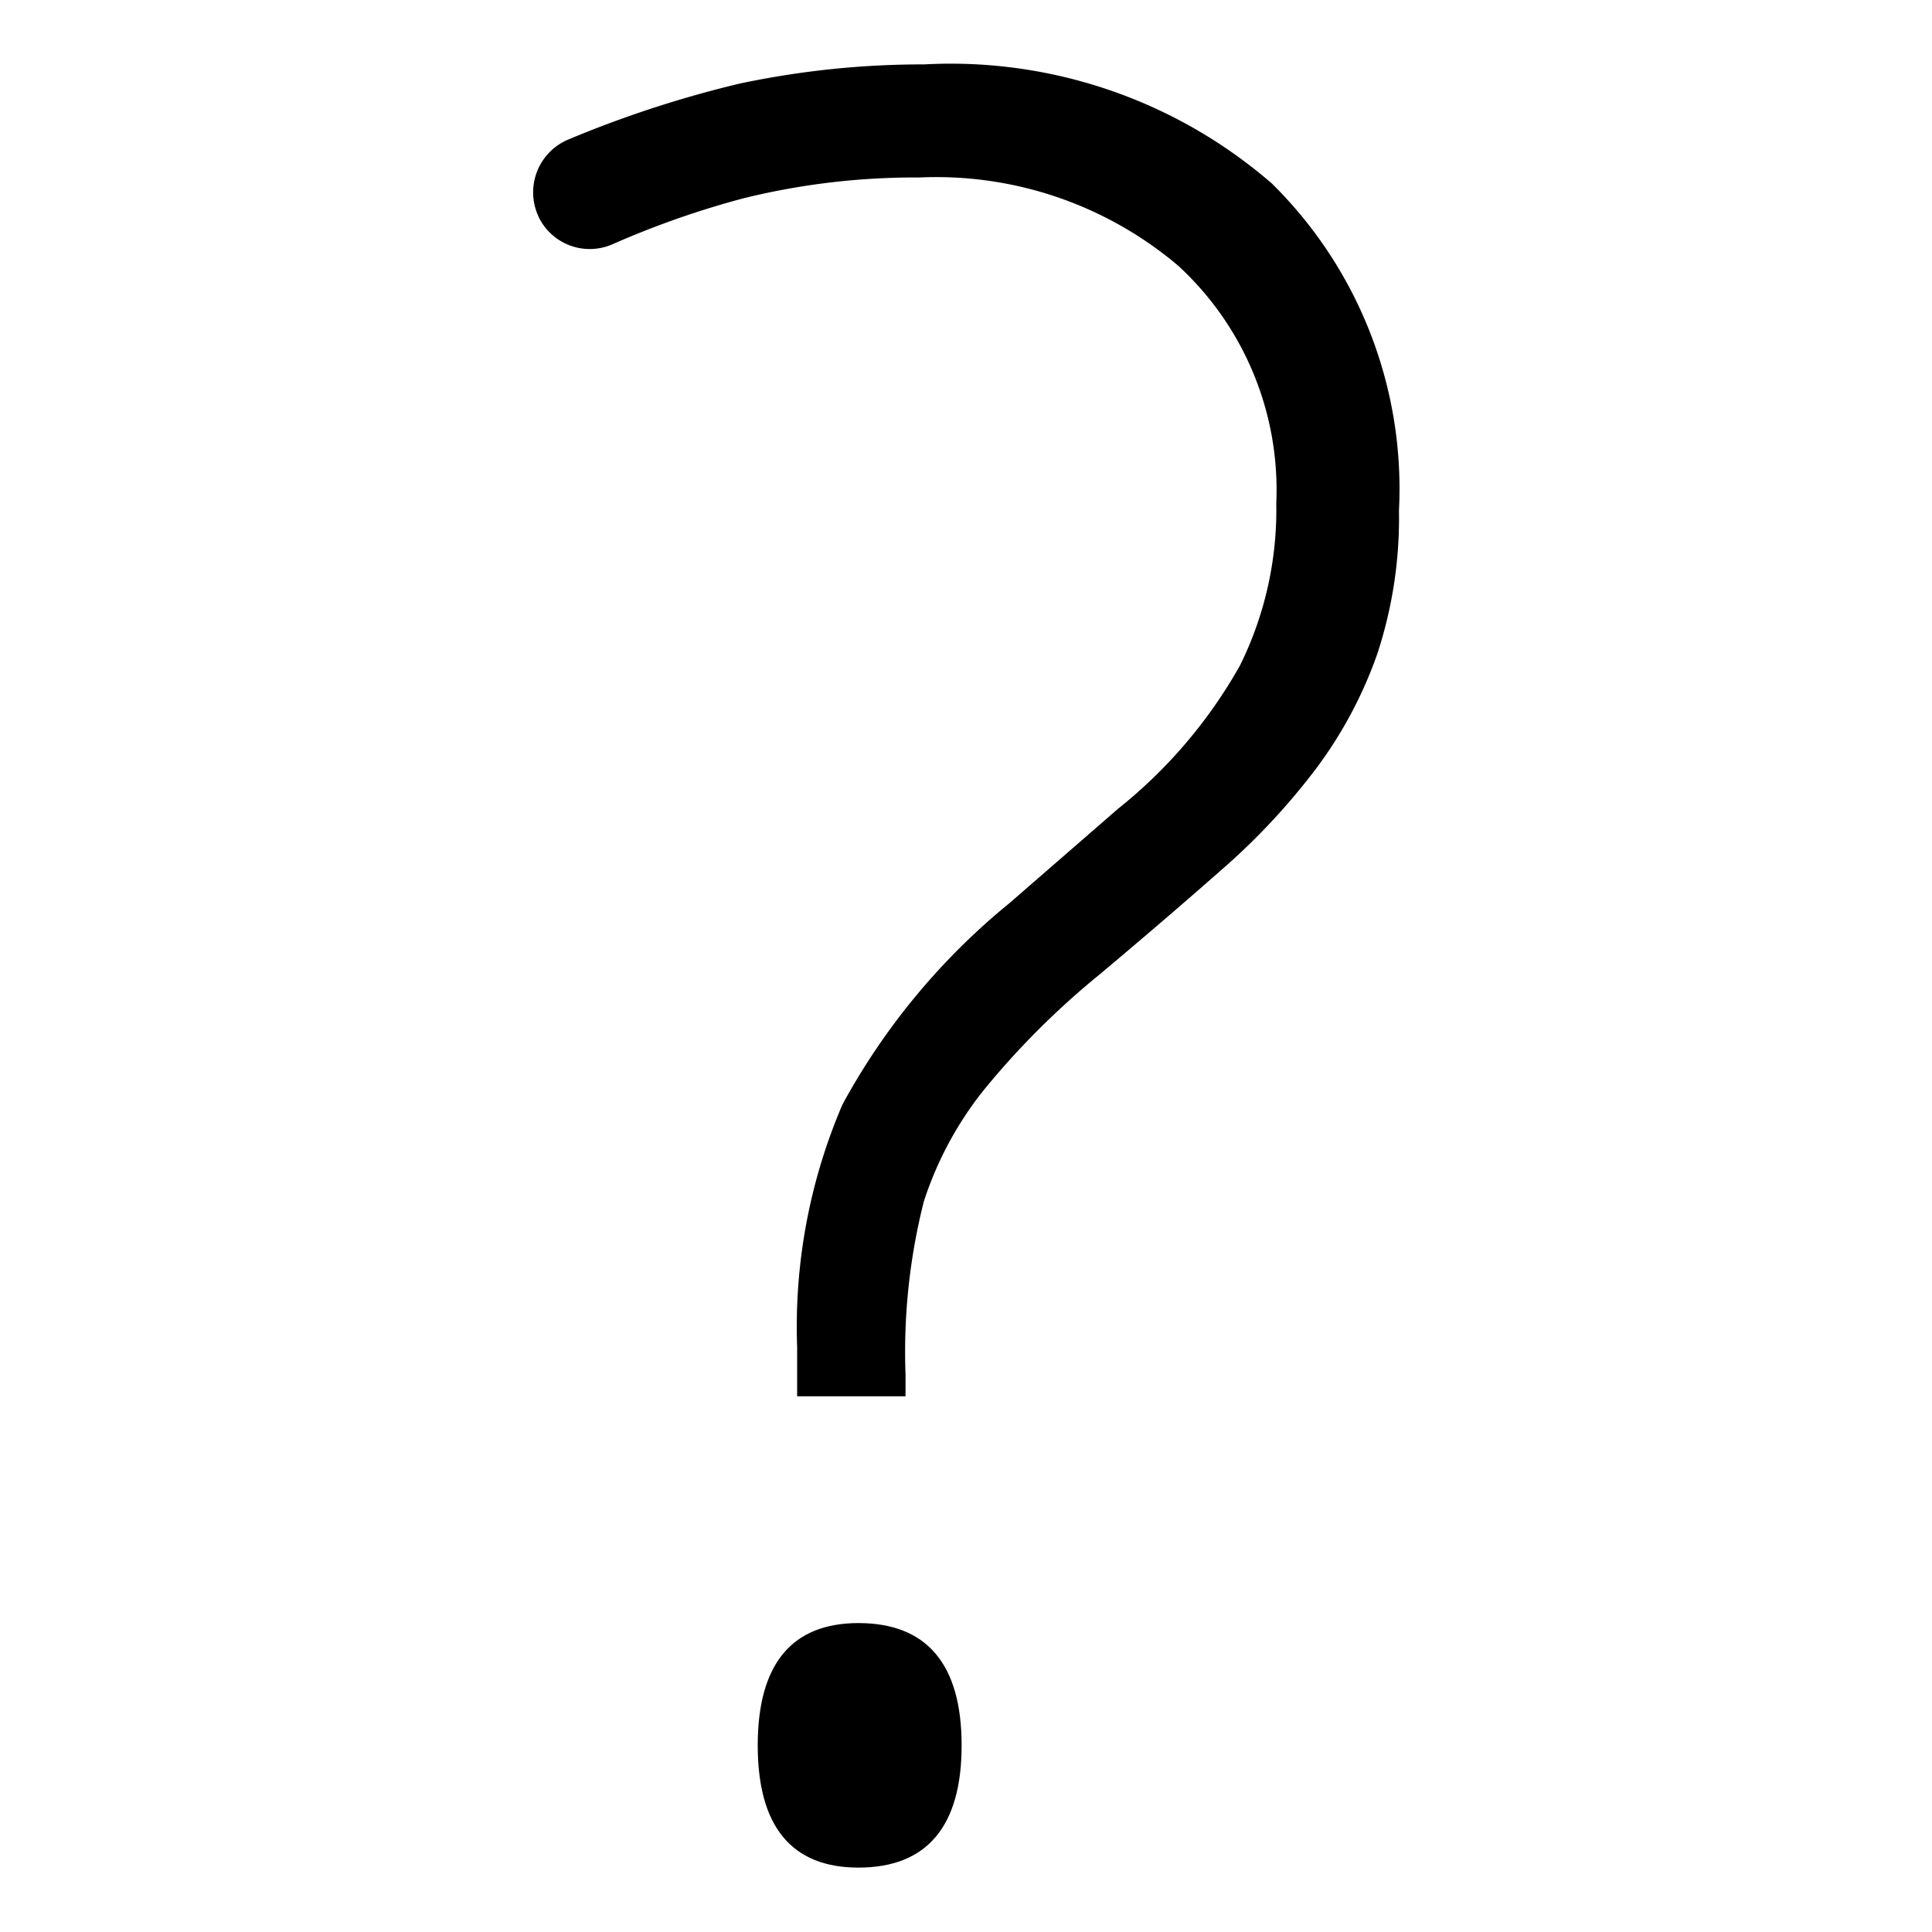 <svg xmlns="http://www.w3.org/2000/svg" viewBox="0 0 30 30"><path d="M13.33,29c-1.038,0-1.564-.639-1.564-1.898s.526-1.899,1.564-1.899c1.062,0,1.602.639,1.602,1.899S14.392,29,13.33,29Z"/><path d="M8.359,3.356a.889.889,0,0,1,.479-1.195,17.213,17.213,0,0,1,2.647-.863A13.711,13.711,0,0,1,14.35,1a7.614,7.614,0,0,1,5.399,1.849,6.656,6.656,0,0,1,1.974,5.078,6.736,6.736,0,0,1-.339,2.234,6.648,6.648,0,0,1-.948,1.774,10.363,10.363,0,0,1-1.468,1.571q-.854.753-1.893,1.625a12.535,12.535,0,0,0-1.815,1.815,5.488,5.488,0,0,0-.915,1.711,9.534,9.534,0,0,0-.284,2.685v.34H12.378V20.915a8.745,8.745,0,0,1,.704-3.765,10.501,10.501,0,0,1,2.589-3.123l1.688-1.467a7.626,7.626,0,0,0,1.893-2.222,5.448,5.448,0,0,0,.566-2.523A4.73,4.73,0,0,0,18.296,4.127a5.81,5.81,0,0,0-4.02-1.371,11.116,11.116,0,0,0-2.727.322,13.89,13.89,0,0,0-2.043.717.881.881,0,0,1-1.148-.439Z"/></svg>